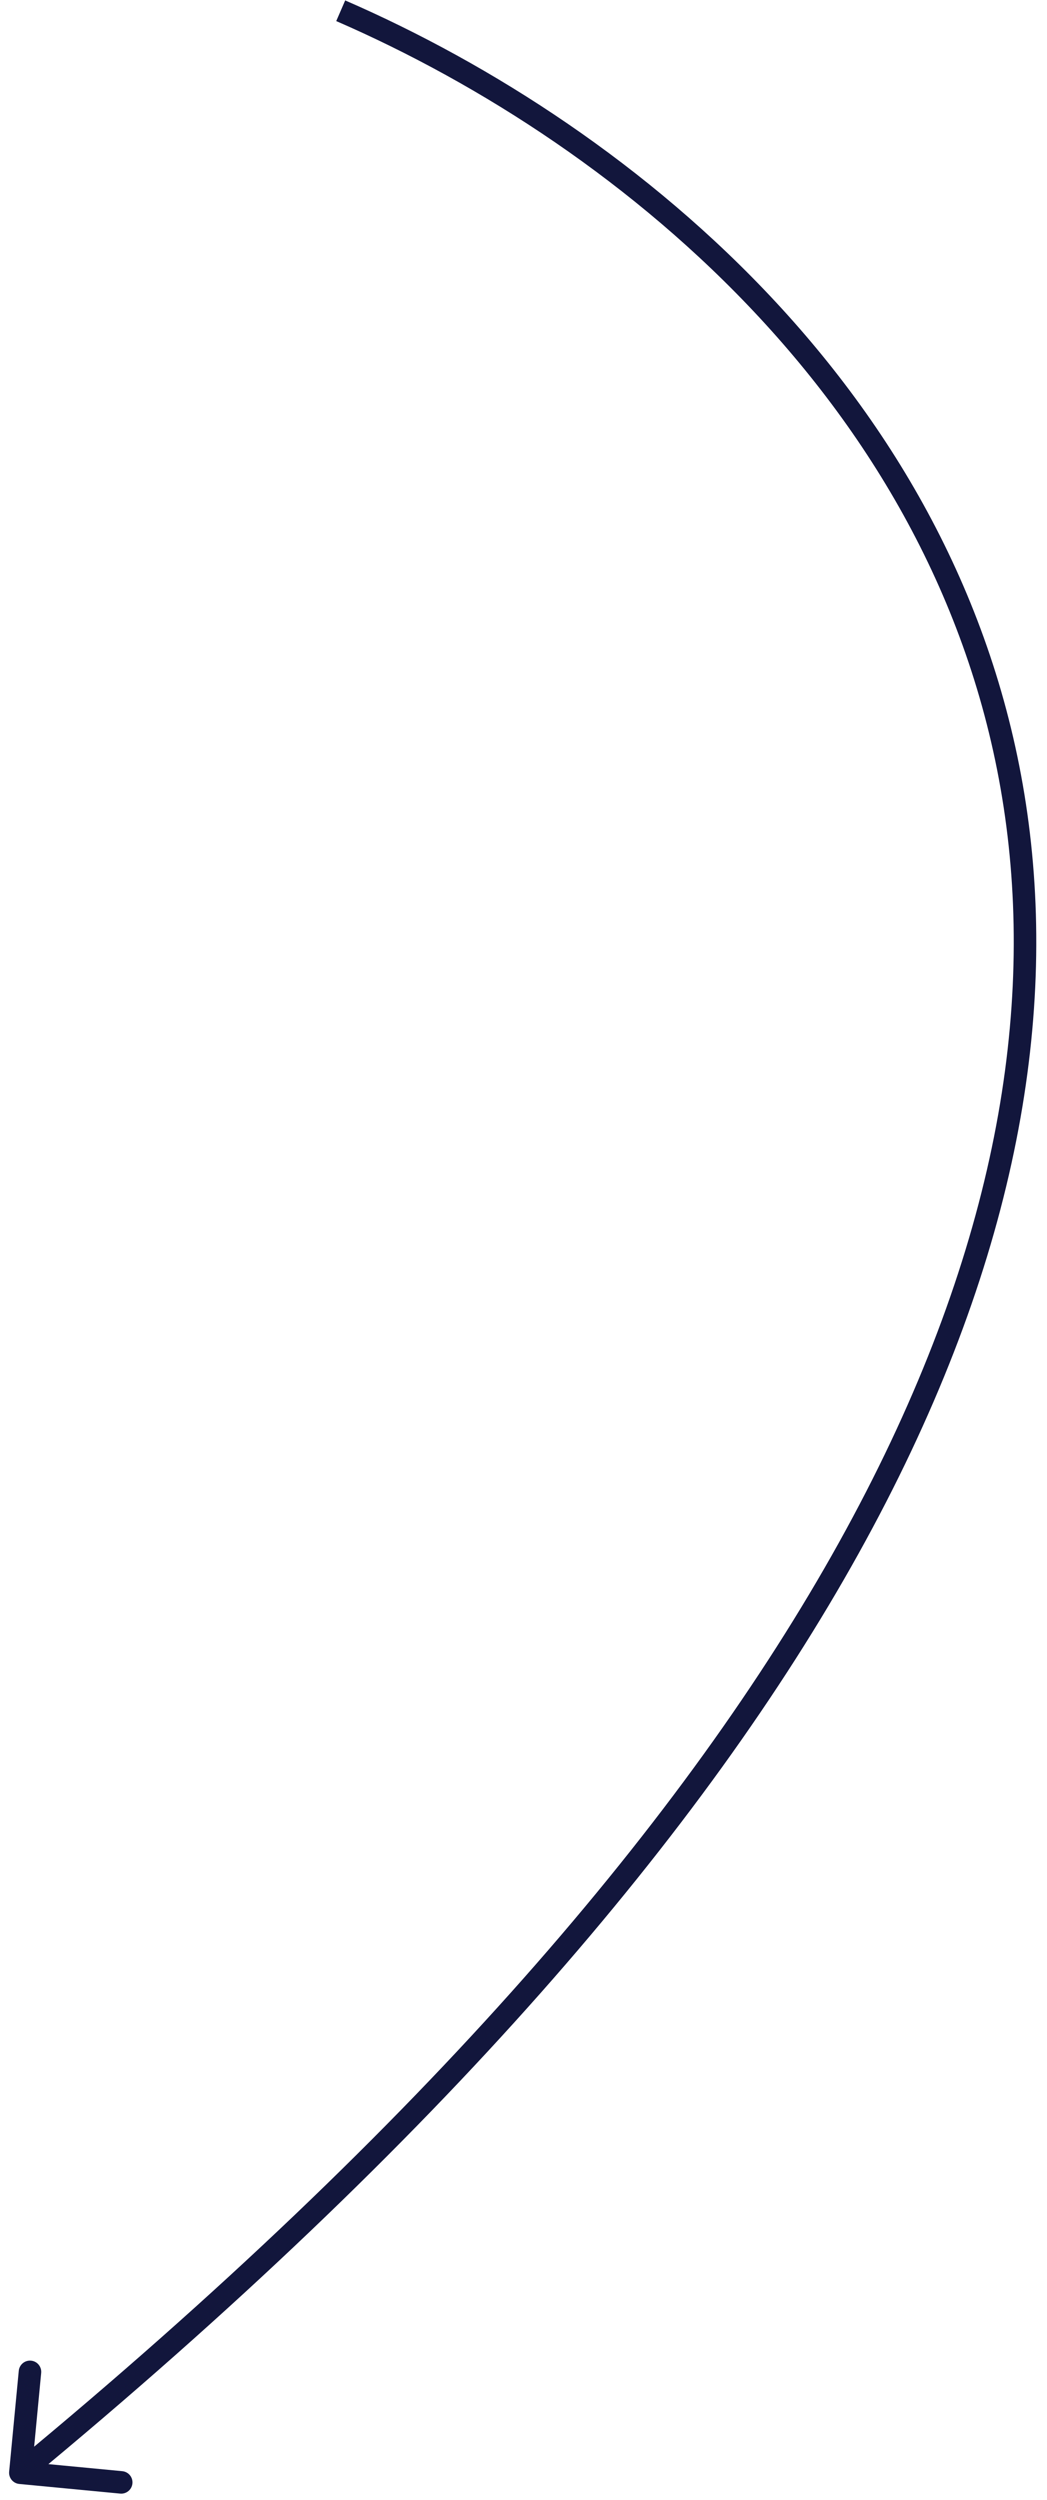 <?xml version="1.0" encoding="UTF-8"?> <svg xmlns="http://www.w3.org/2000/svg" width="93" height="222" viewBox="0 0 93 222" fill="none"> <path d="M0.812 219.496C0.76 220.045 1.163 220.534 1.713 220.586L10.672 221.441C11.222 221.494 11.71 221.091 11.763 220.541C11.815 219.991 11.412 219.503 10.862 219.45L2.898 218.69L3.658 210.726C3.711 210.177 3.308 209.688 2.758 209.636C2.208 209.583 1.72 209.987 1.667 210.536L0.812 219.496ZM29.866 1.872C55.508 13.012 84.692 37.172 89.392 73.401C94.09 109.605 74.401 158.35 1.171 218.82L2.445 220.362C75.86 159.739 96.207 110.378 91.376 73.143C86.548 35.933 56.636 11.321 30.662 0.037L29.866 1.872Z" fill="#12163C"></path> </svg> 